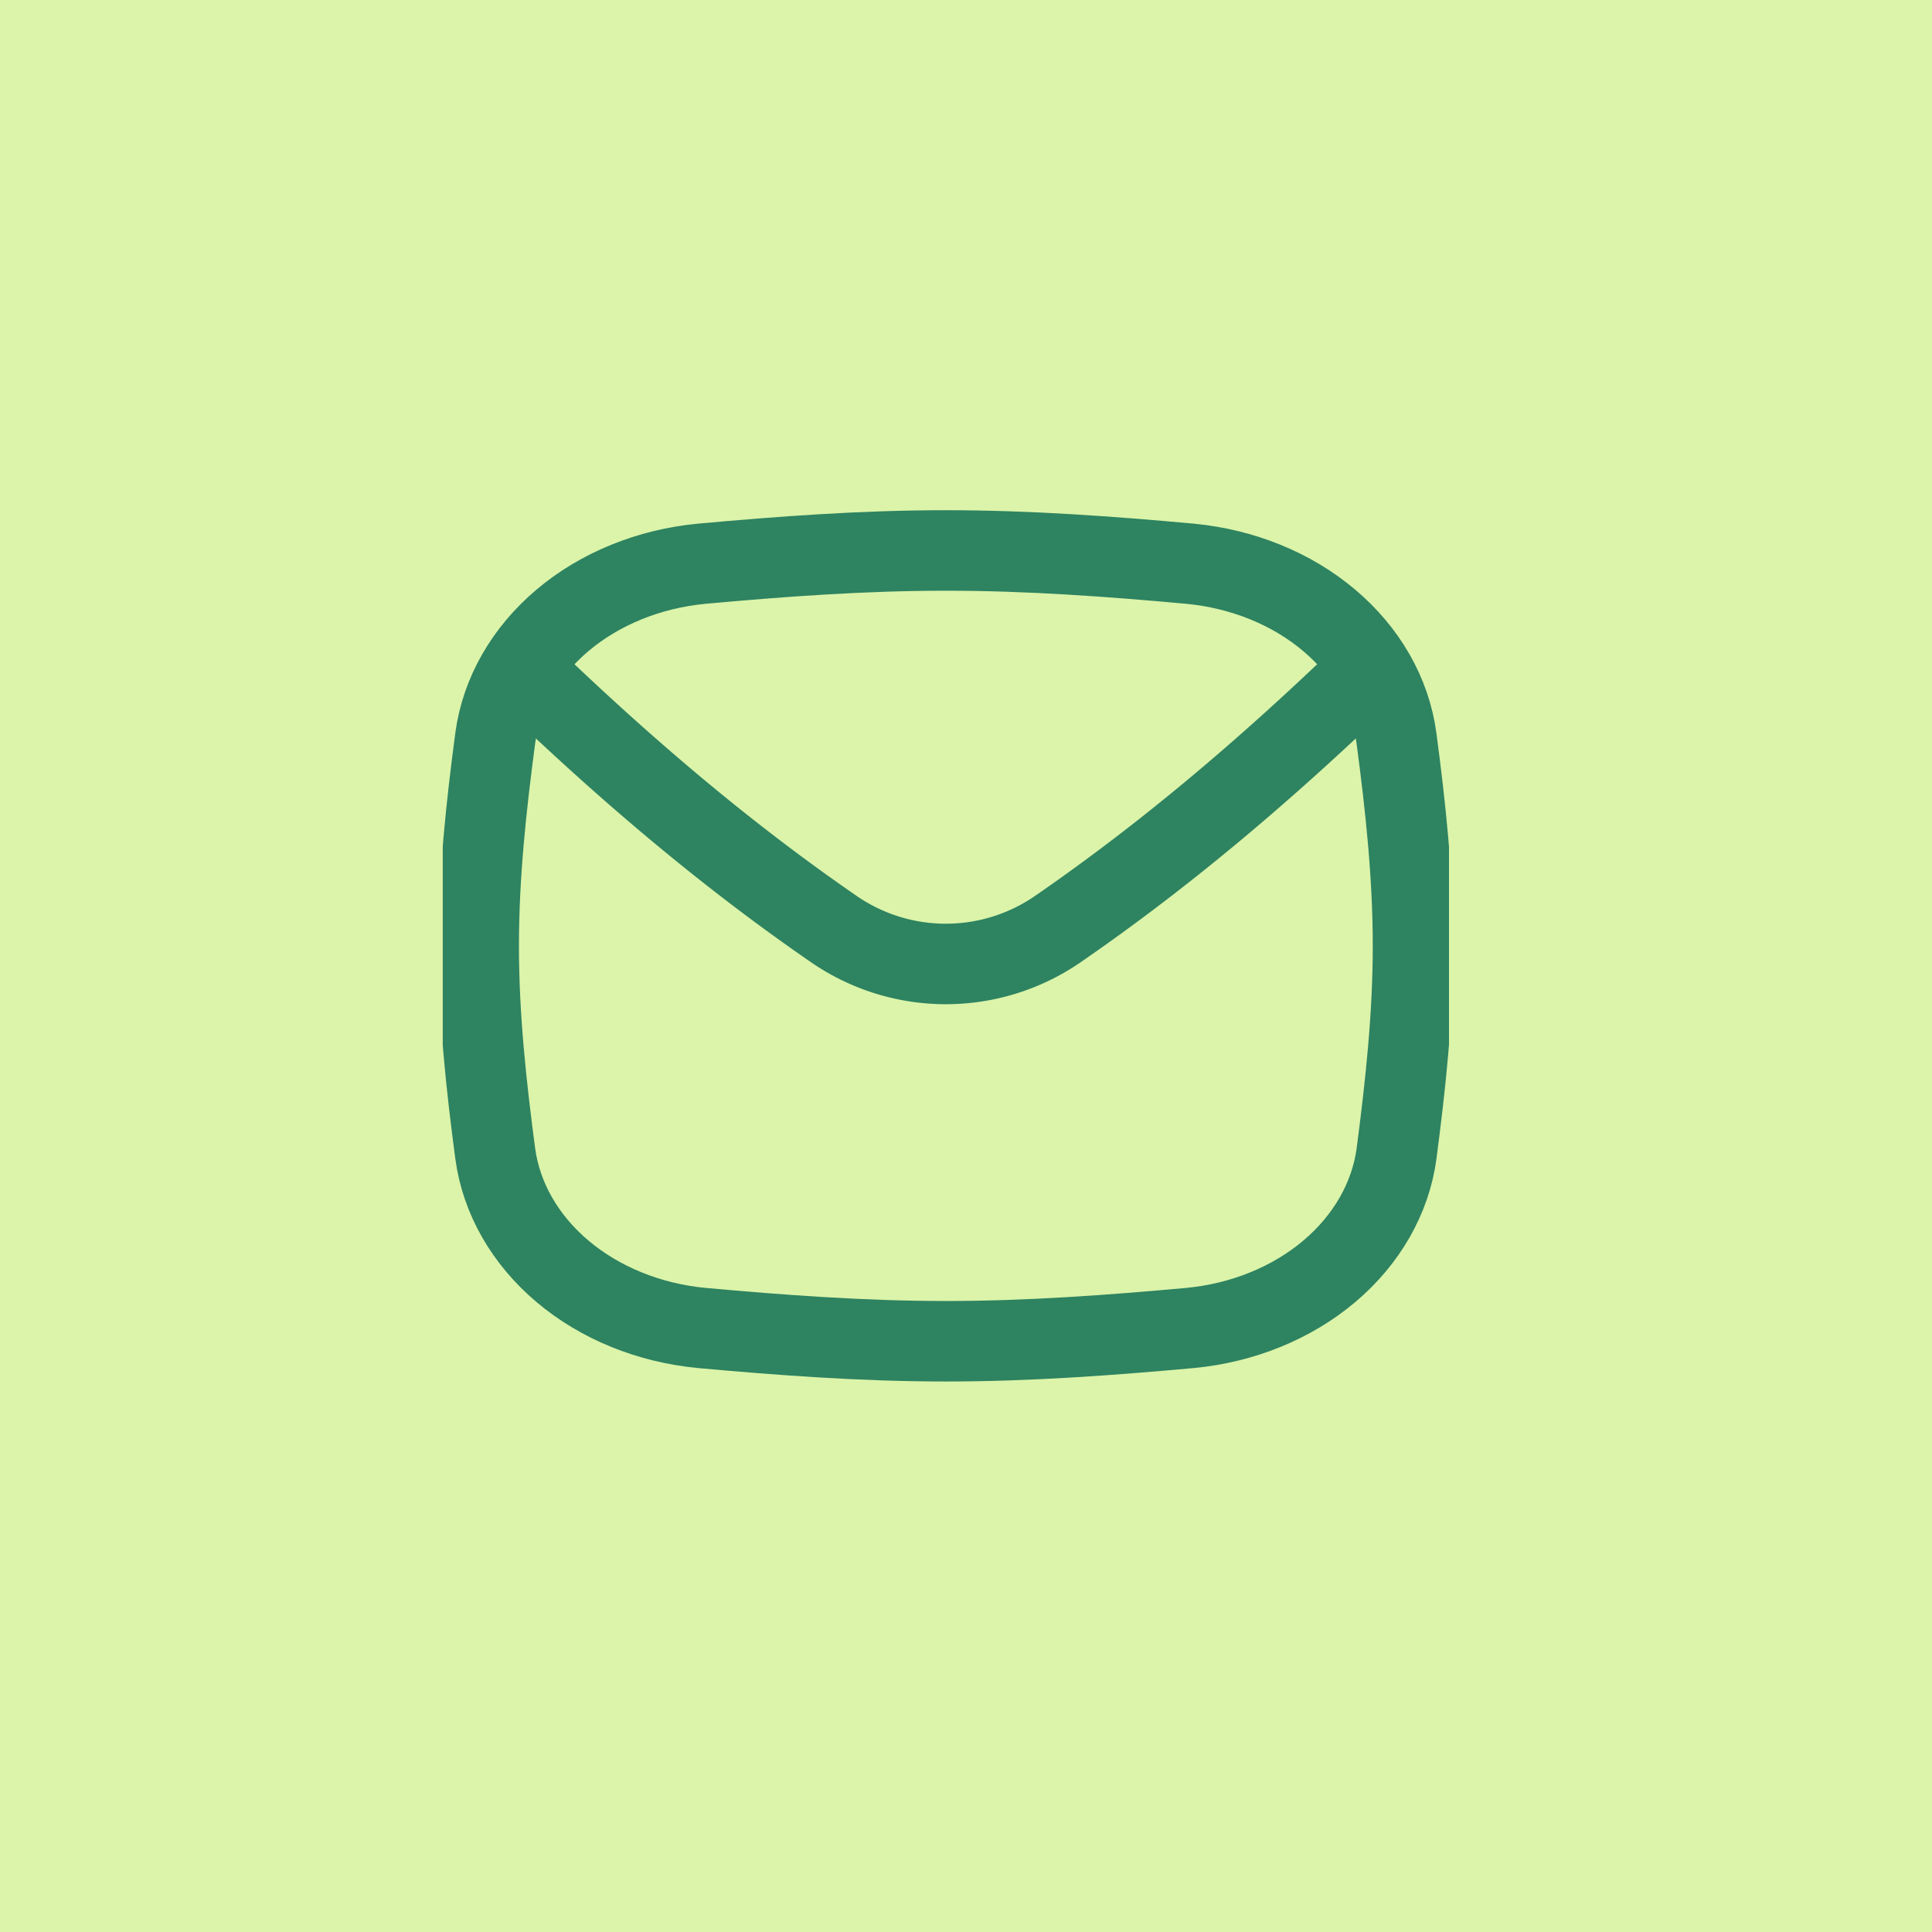 <svg xmlns="http://www.w3.org/2000/svg" width="48" height="48" fill="none" viewBox="0 0 48 48"><path fill="#dbf4a9" d="M0 0h48v48H0z"/><g stroke="#2e8361" stroke-linecap="round" stroke-linejoin="round" stroke-width="2" clip-path="url(#a)"><path d="M12.952 16.623c2.436 2.355 4.973 4.536 7.762 6.458a4.9 4.9 0 0 0 5.57 0c2.789-1.922 5.326-4.103 7.762-6.458"/><path d="M17.43 14.006c-1.306.125-2.524.62-3.455 1.406-.93.786-1.52 1.815-1.67 2.92-.223 1.683-.412 3.407-.412 5.167s.189 3.486.412 5.167c.15 1.105.74 2.134 1.67 2.92.931.786 2.15 1.282 3.456 1.407 1.974.179 4.002.33 6.069.33s4.095-.151 6.07-.33c1.307-.125 2.525-.621 3.456-1.407.93-.786 1.52-1.815 1.67-2.92.22-1.682.41-3.407.41-5.167s-.189-3.486-.412-5.166c-.15-1.105-.74-2.135-1.67-2.92-.93-.787-2.149-1.282-3.455-1.407-1.972-.18-4-.33-6.07-.33-2.068 0-4.094.15-6.068.33"/></g><defs><clipPath id="a"><path fill="#fff" d="M11 11h25v25H11z"/></clipPath></defs></svg>